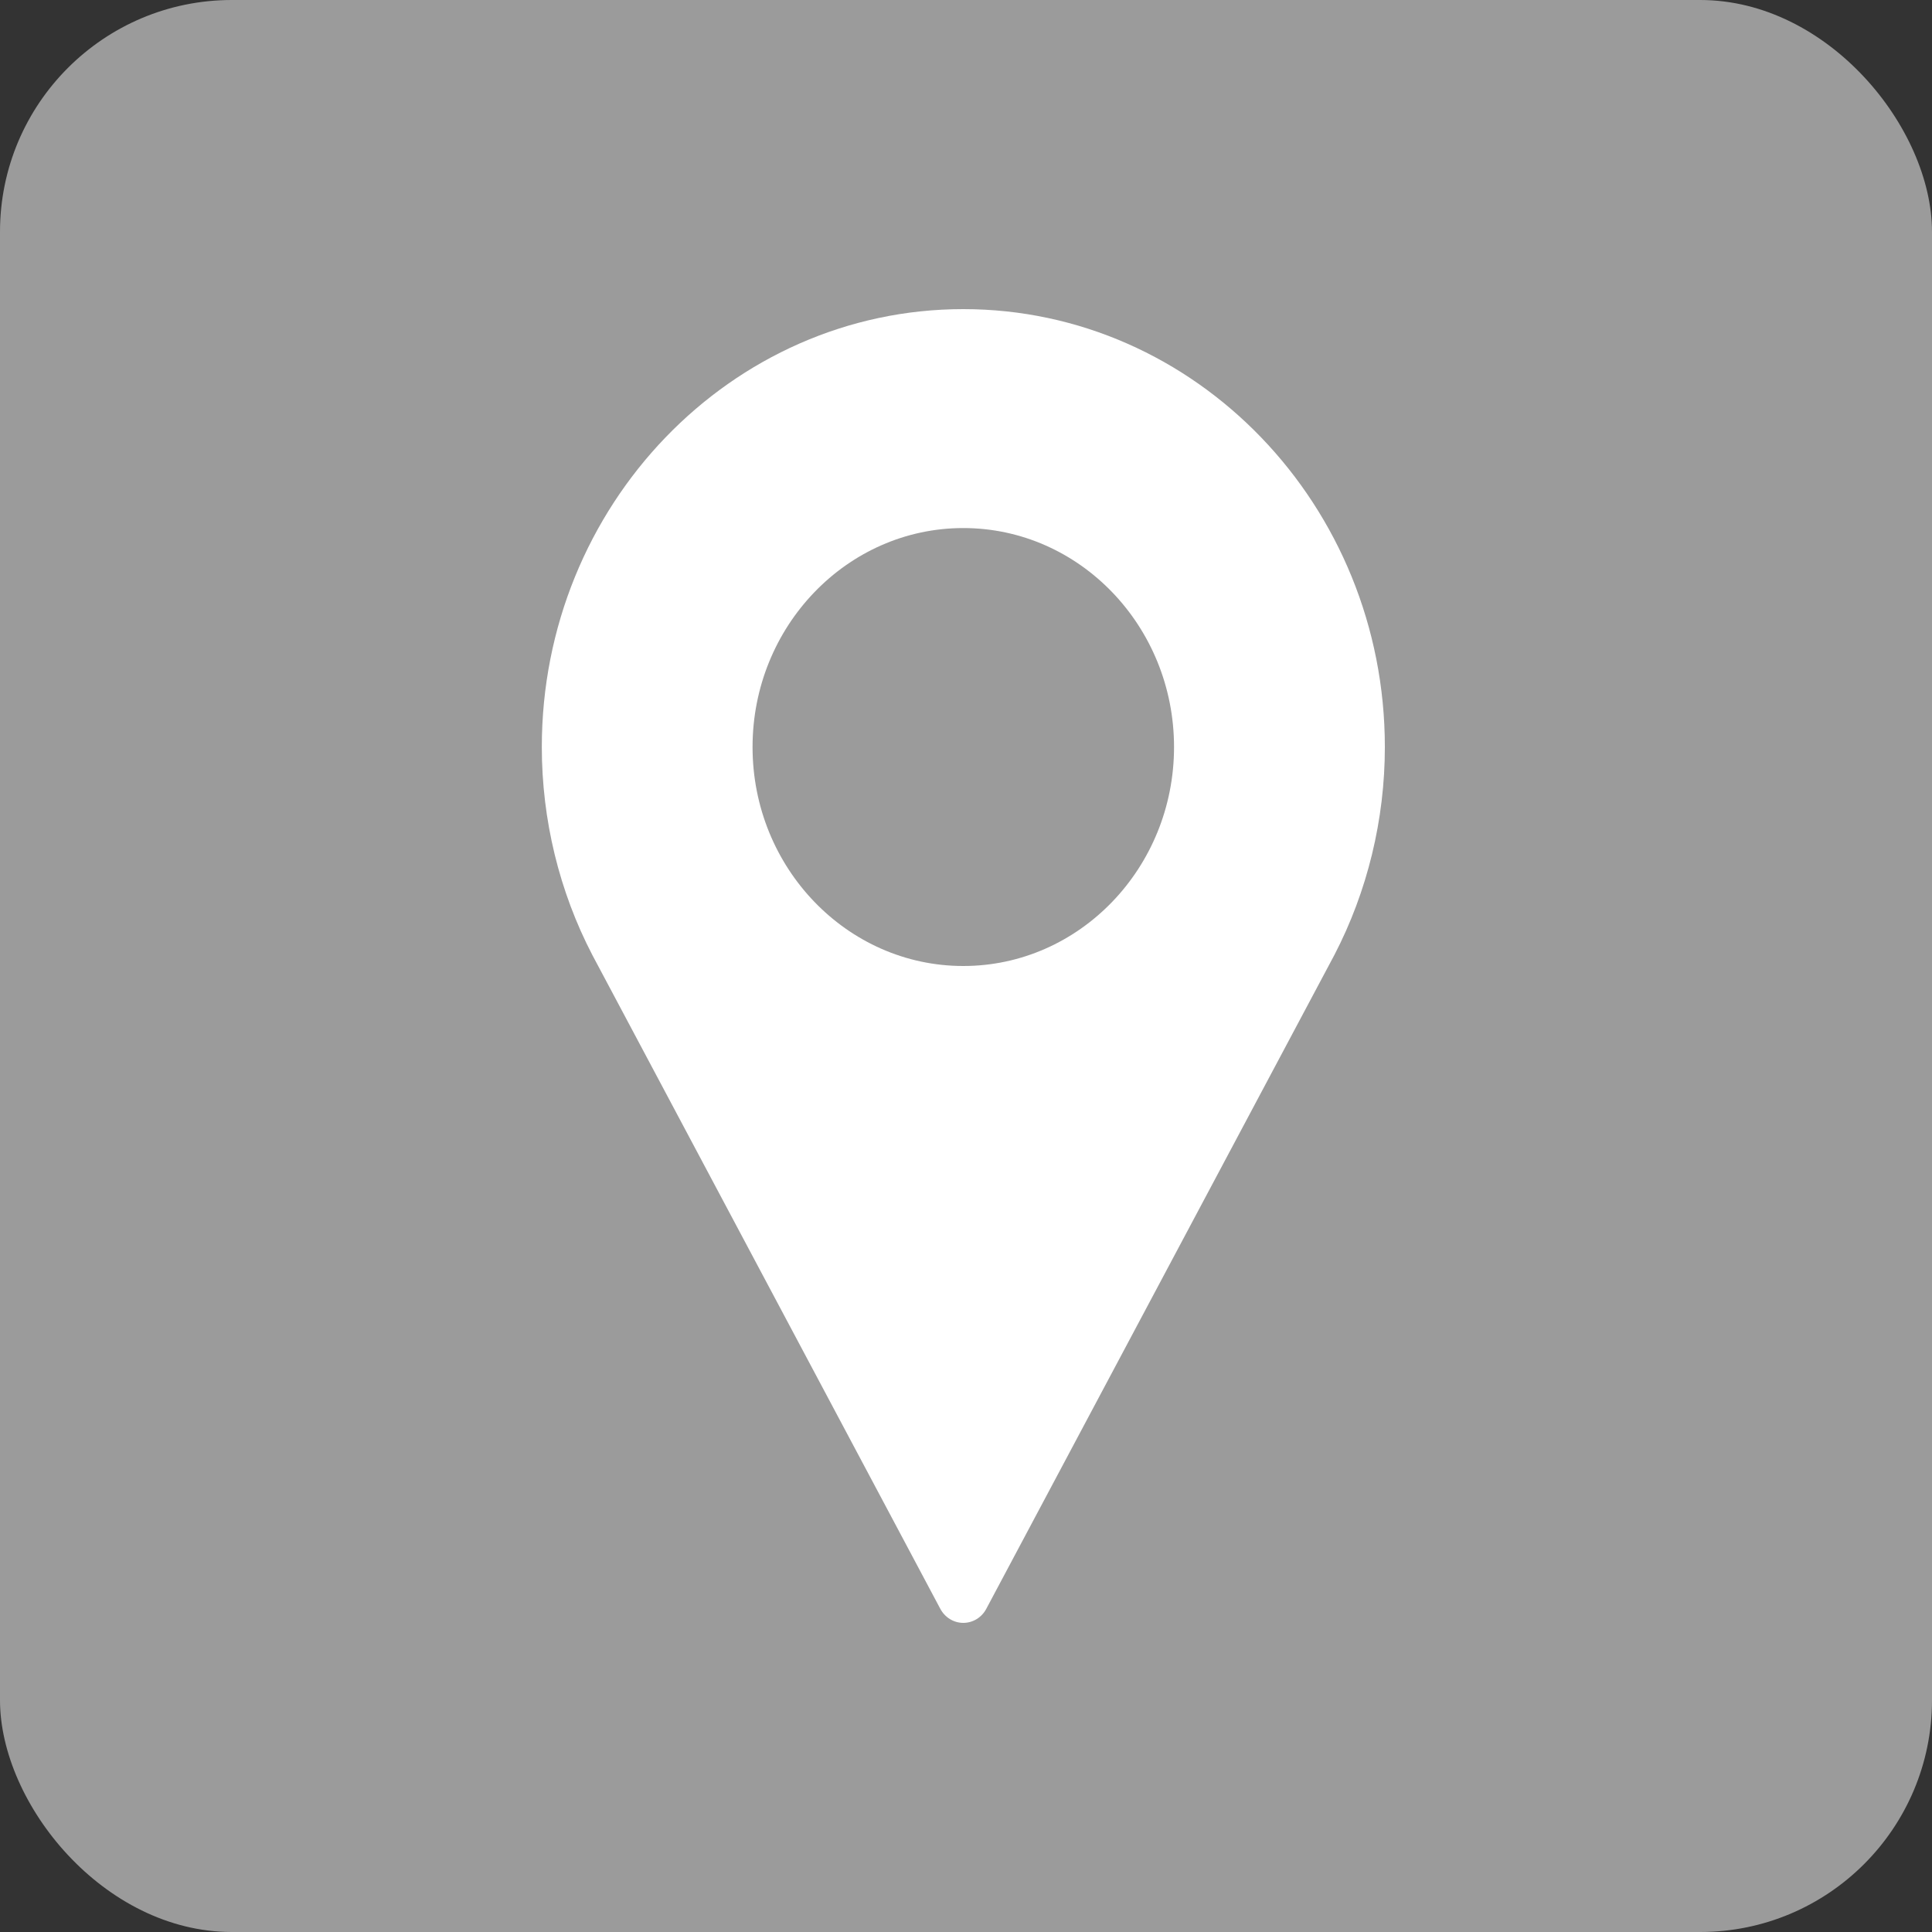 <?xml version="1.0" encoding="UTF-8"?>
<svg width="25px" height="25px" viewBox="0 0 25 25" version="1.1" xmlns="http://www.w3.org/2000/svg" xmlns:xlink="http://www.w3.org/1999/xlink">
    <rect x="0" y="0" width="25" height="25" fill="#333333" stroke="none"/>
    <!-- Generator: Sketch 52.2 (67145) - http://www.bohemiancoding.com/sketch -->
    <title>company-address-grey</title>
    <desc>Created with Sketch.</desc>
    <g id="Symbols" stroke="none" stroke-width="1" fill="none" fill-rule="evenodd">
        <g id="icon-/-company-/-address-grey">
            <g>
                <g id="icon-/-company-/-email-grey-copy-2" fill="#9B9B9B" fill-rule="nonzero">
                    <rect id="Rectangle" x="0" y="0" width="25" height="25" rx="3"></rect>
                </g>
                <g id="icon-/-company-/-address-white" transform="translate(4, 4)">
                    <rect id="rectangle" fill-opacity="0.01" fill="#7B7B7B" x="0" y="0" width="17" height="17"></rect>
                    <g id="pin" transform="translate(3, 0)" fill="#FFFFFF" fill-rule="nonzero">
                        <path d="M5.465,0 C2.458,0 0.011,2.542 0.011,5.667 C0.011,6.605 0.236,7.535 0.666,8.36 L5.167,16.817 C5.227,16.93 5.341,17 5.465,17 C5.589,17 5.704,16.93 5.763,16.817 L10.267,8.357 C10.694,7.535 10.92,6.605 10.92,5.667 C10.92,2.542 8.473,0 5.465,0 Z M5.465,8.5 C3.961,8.5 2.738,7.229 2.738,5.667 C2.738,4.104 3.961,2.833 5.465,2.833 C6.969,2.833 8.192,4.104 8.192,5.667 C8.192,7.229 6.969,8.5 5.465,8.5 Z" id="shape"></path>
                    </g>
                </g>
            </g>
        </g>
    </g>
</svg>